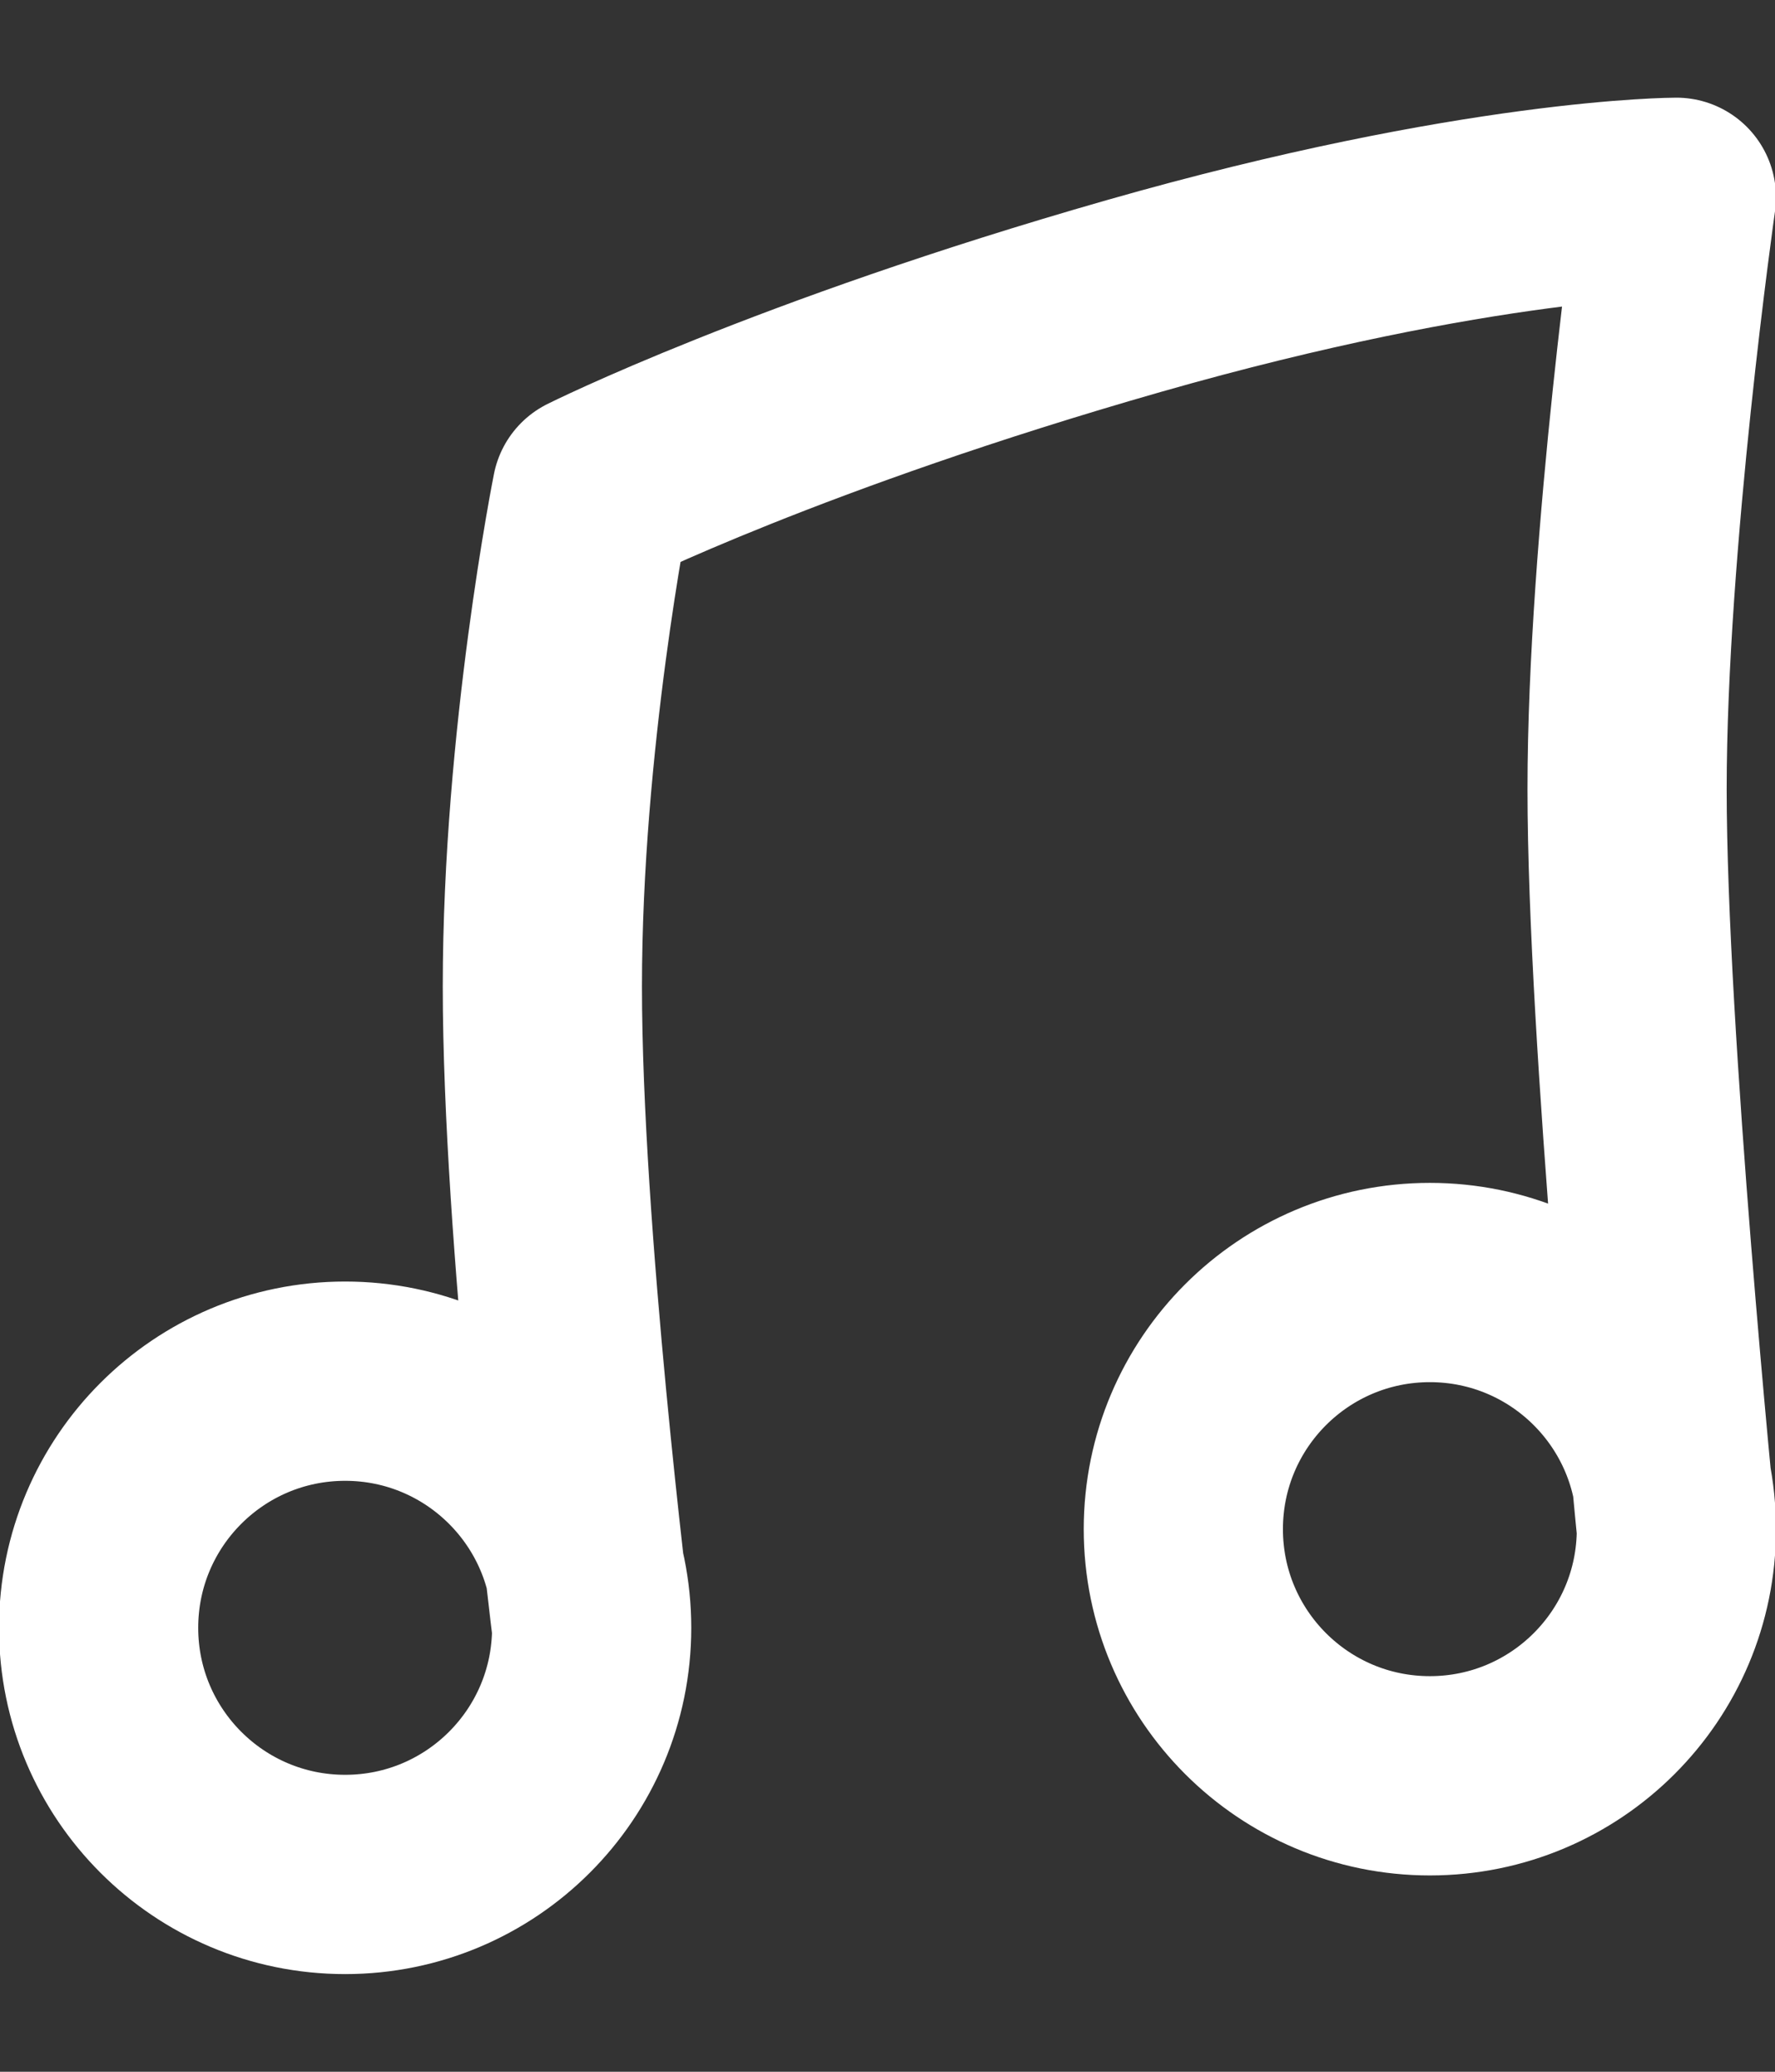 <svg width="18" height="21" viewBox="0 0 18 21" fill="none" xmlns="http://www.w3.org/2000/svg">
<rect x="0" y="0" width="18" height="21" fill="#333333" stroke="none"/>
<path d="M6 16.5C6 16.5 5.5 12.5 5.5 10C5.5 7.5 6 5 6 5C6 5 8 4 11.5 3C15 2 17 2 17 2C17 2 16.5 5.5 16.5 8C16.5 10.5 17 15.5 17 15.5M6 16.5C6 17.881 4.881 19 3.5 19C2.119 19 1 17.881 1 16.5C1 15.119 2.119 14 3.5 14C4.881 14 6 15.119 6 16.5ZM17 15.5C17 16.881 15.881 18 14.5 18C13.119 18 12 16.881 12 15.5C12 14.119 13.119 13 14.5 13C15.881 13 17 14.119 17 15.5Z" stroke="white" stroke-width="2.02" stroke-linecap="round" stroke-linejoin="round"/>
</svg>
